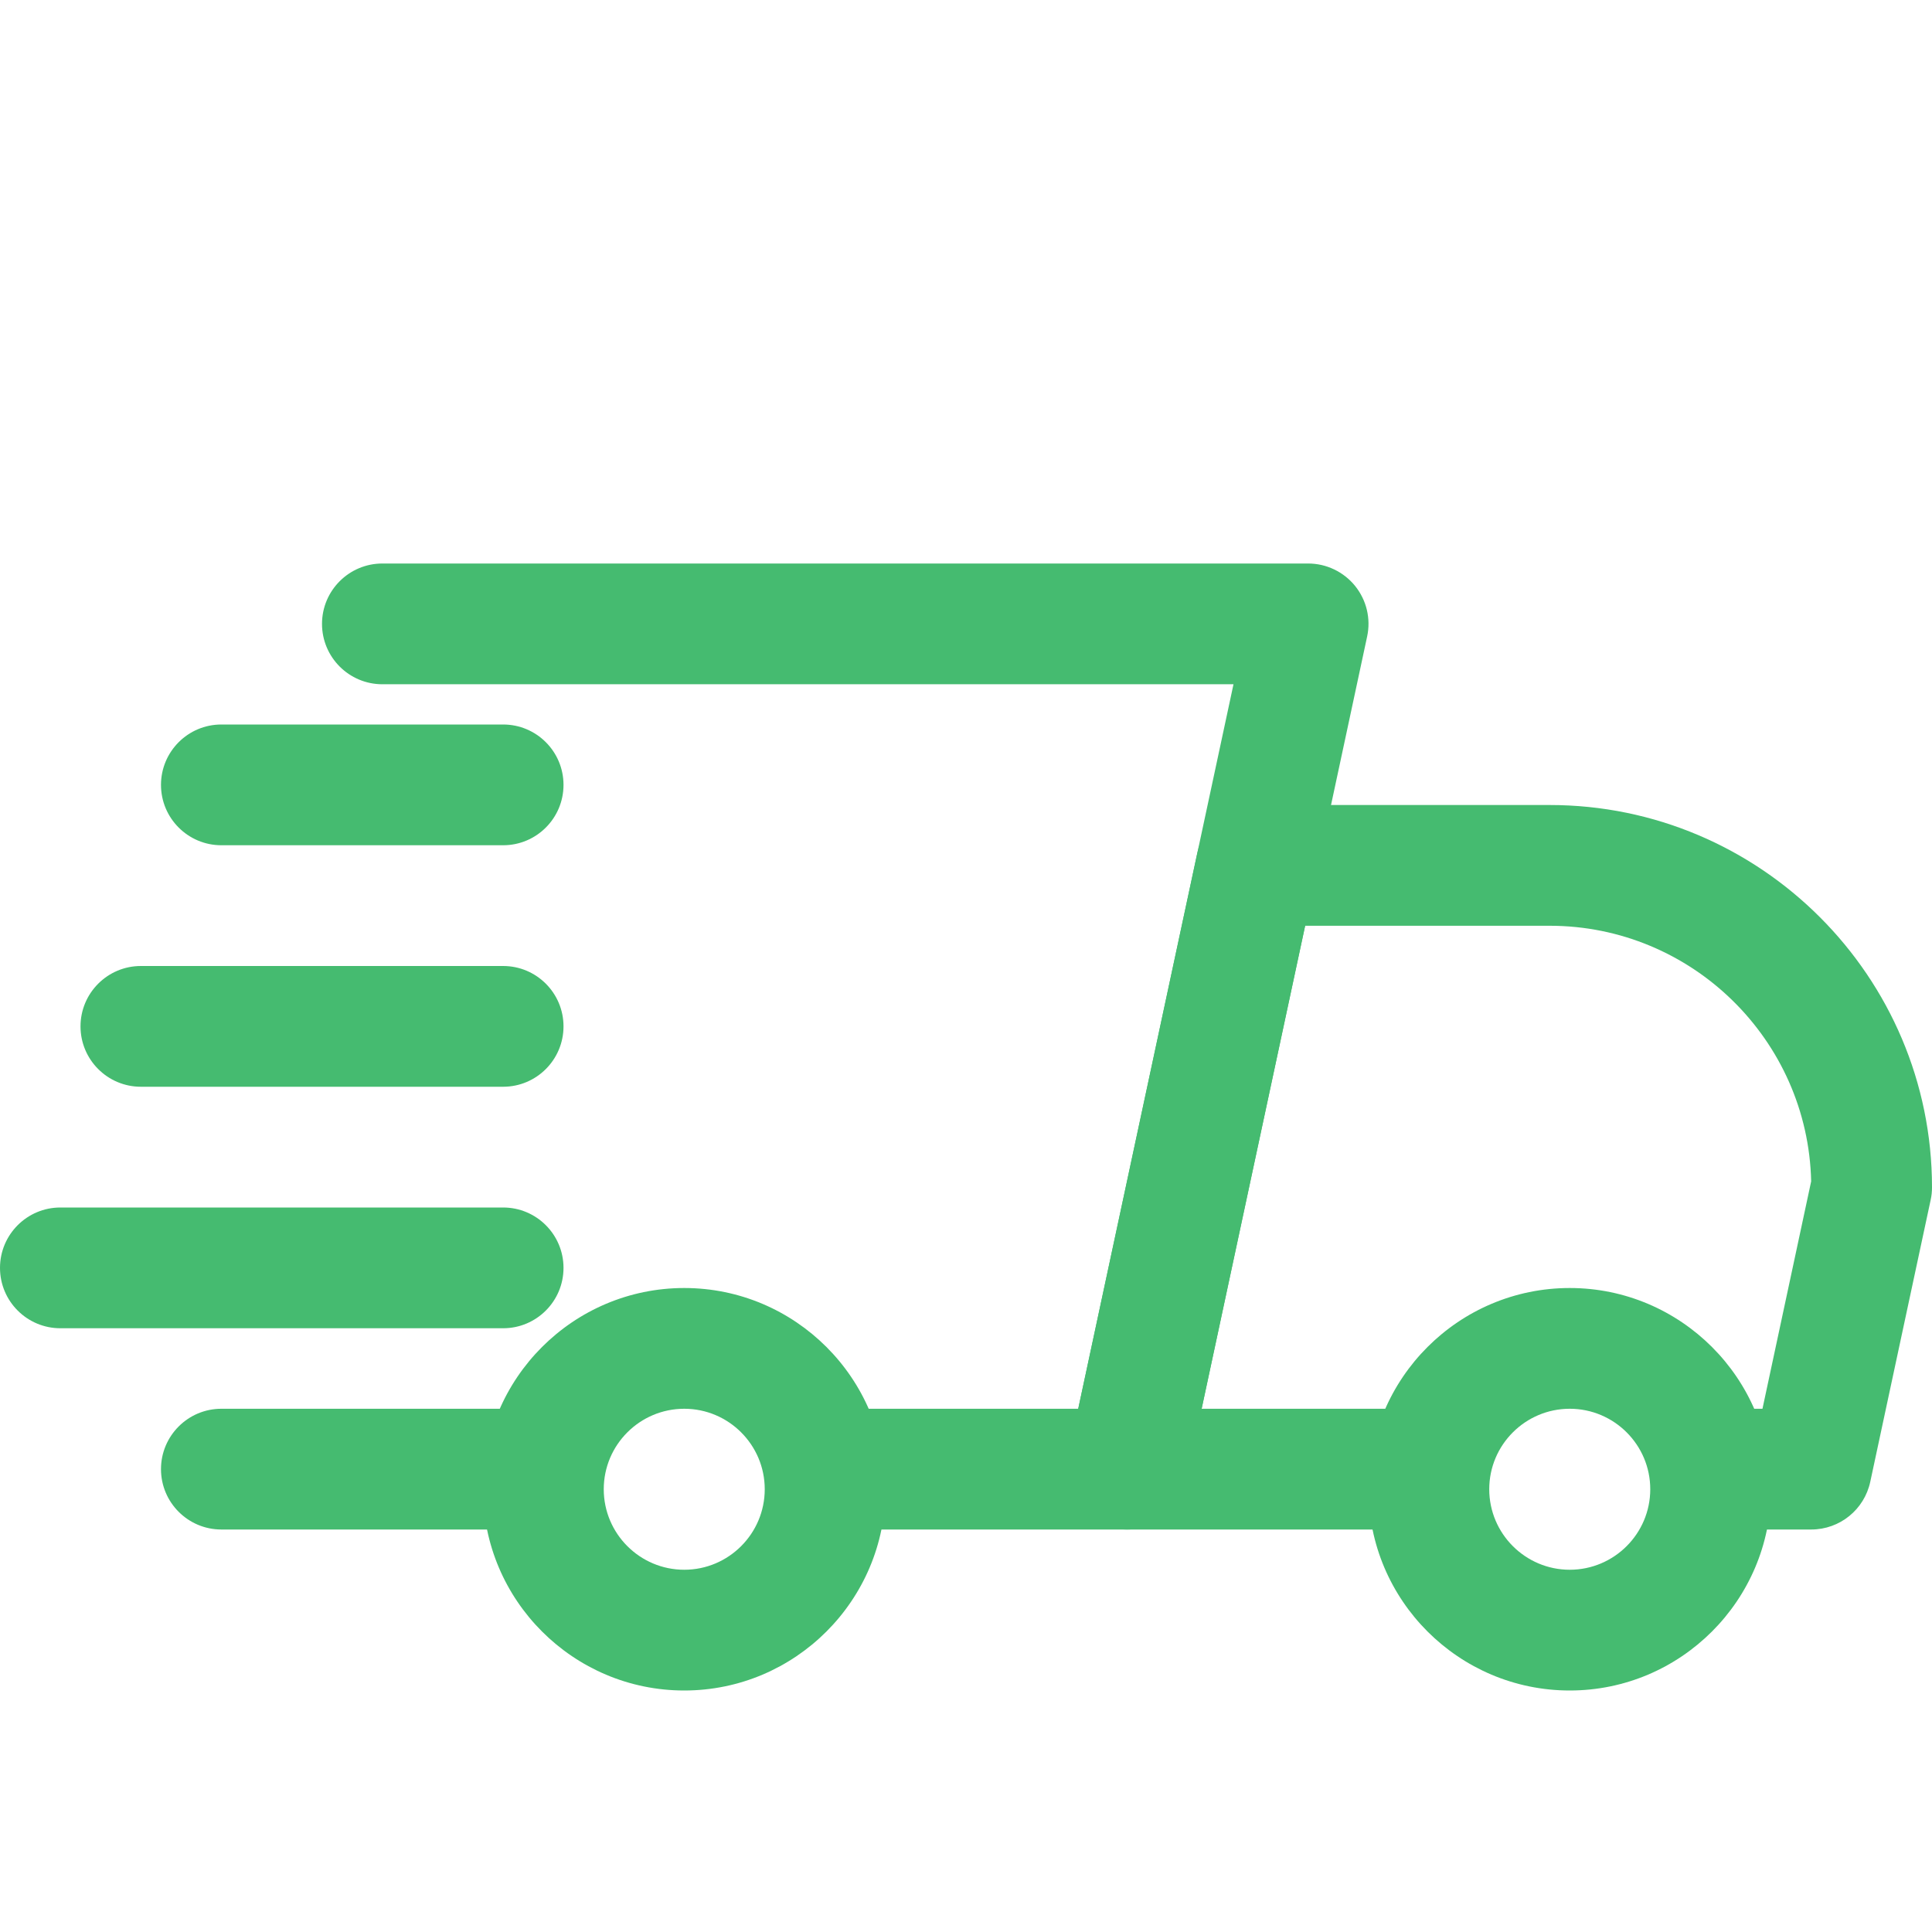 <svg width="64" height="64" viewBox="0 0 64 64" fill="none" xmlns="http://www.w3.org/2000/svg">
<path d="M17.333 50.667H7.333C6.229 50.667 5.333 49.771 5.333 48.667C5.333 47.563 6.229 46.667 7.333 46.667H17.333C18.437 46.667 19.333 47.563 19.333 48.667C19.333 49.771 18.437 50.667 17.333 50.667ZM37.333 50.667H28C26.896 50.667 26 49.771 26 48.667C26 47.563 26.896 46.667 28 46.667H35.717L40.861 22.667H12.667C11.563 22.667 10.667 21.771 10.667 20.667C10.667 19.563 11.563 18.667 12.667 18.667H43.333C43.939 18.667 44.509 18.942 44.888 19.408C45.269 19.88 45.416 20.494 45.288 21.086L39.288 49.086C39.091 50.008 38.277 50.667 37.333 50.667Z" fill="#45BB70"/>
<path d="M60 50.667H57.333C56.229 50.667 55.333 49.771 55.333 48.667C55.333 47.563 56.229 46.667 57.333 46.667H58.384L59.997 39.134C59.891 34.446 56.045 30.667 51.333 30.667H43.234L39.805 46.667H46.666C47.77 46.667 48.666 47.563 48.666 48.667C48.666 49.771 47.77 50.667 46.666 50.667H37.333C36.728 50.667 36.157 50.392 35.779 49.926C35.397 49.454 35.251 48.84 35.379 48.248L39.664 28.248C39.861 27.326 40.675 26.667 41.618 26.667H51.333C58.317 26.667 64 32.35 64 39.334C64 39.475 63.986 39.614 63.955 39.752L61.955 49.086C61.757 50.008 60.944 50.667 60 50.667Z" fill="#45BB70"/>
<path d="M52 56C48.325 56 45.333 53.011 45.333 49.333C45.333 45.656 48.325 42.667 52 42.667C55.675 42.667 58.667 45.656 58.667 49.333C58.667 53.011 55.675 56 52 56ZM52 46.667C50.531 46.667 49.333 47.861 49.333 49.333C49.333 50.805 50.531 52 52 52C53.469 52 54.667 50.805 54.667 49.333C54.667 47.861 53.469 46.667 52 46.667ZM22.667 56C18.992 56 16 53.011 16 49.333C16 45.656 18.992 42.667 22.667 42.667C26.341 42.667 29.333 45.656 29.333 49.333C29.333 53.011 26.341 56 22.667 56ZM22.667 46.667C21.197 46.667 20 47.861 20 49.333C20 50.805 21.197 52 22.667 52C24.136 52 25.333 50.805 25.333 49.333C25.333 47.861 24.136 46.667 22.667 46.667ZM16.667 28H7.333C6.229 28 5.333 27.104 5.333 26C5.333 24.896 6.229 24 7.333 24H16.667C17.771 24 18.667 24.896 18.667 26C18.667 27.104 17.771 28 16.667 28ZM16.667 36H4.667C3.563 36 2.667 35.104 2.667 34C2.667 32.896 3.563 32 4.667 32H16.667C17.771 32 18.667 32.896 18.667 34C18.667 35.104 17.771 36 16.667 36ZM16.667 44H2C0.896 44 0 43.104 0 42C0 40.896 0.896 40 2 40H16.667C17.771 40 18.667 40.896 18.667 42C18.667 43.104 17.771 44 16.667 44Z" fill="#45BB70"/>
</svg>
